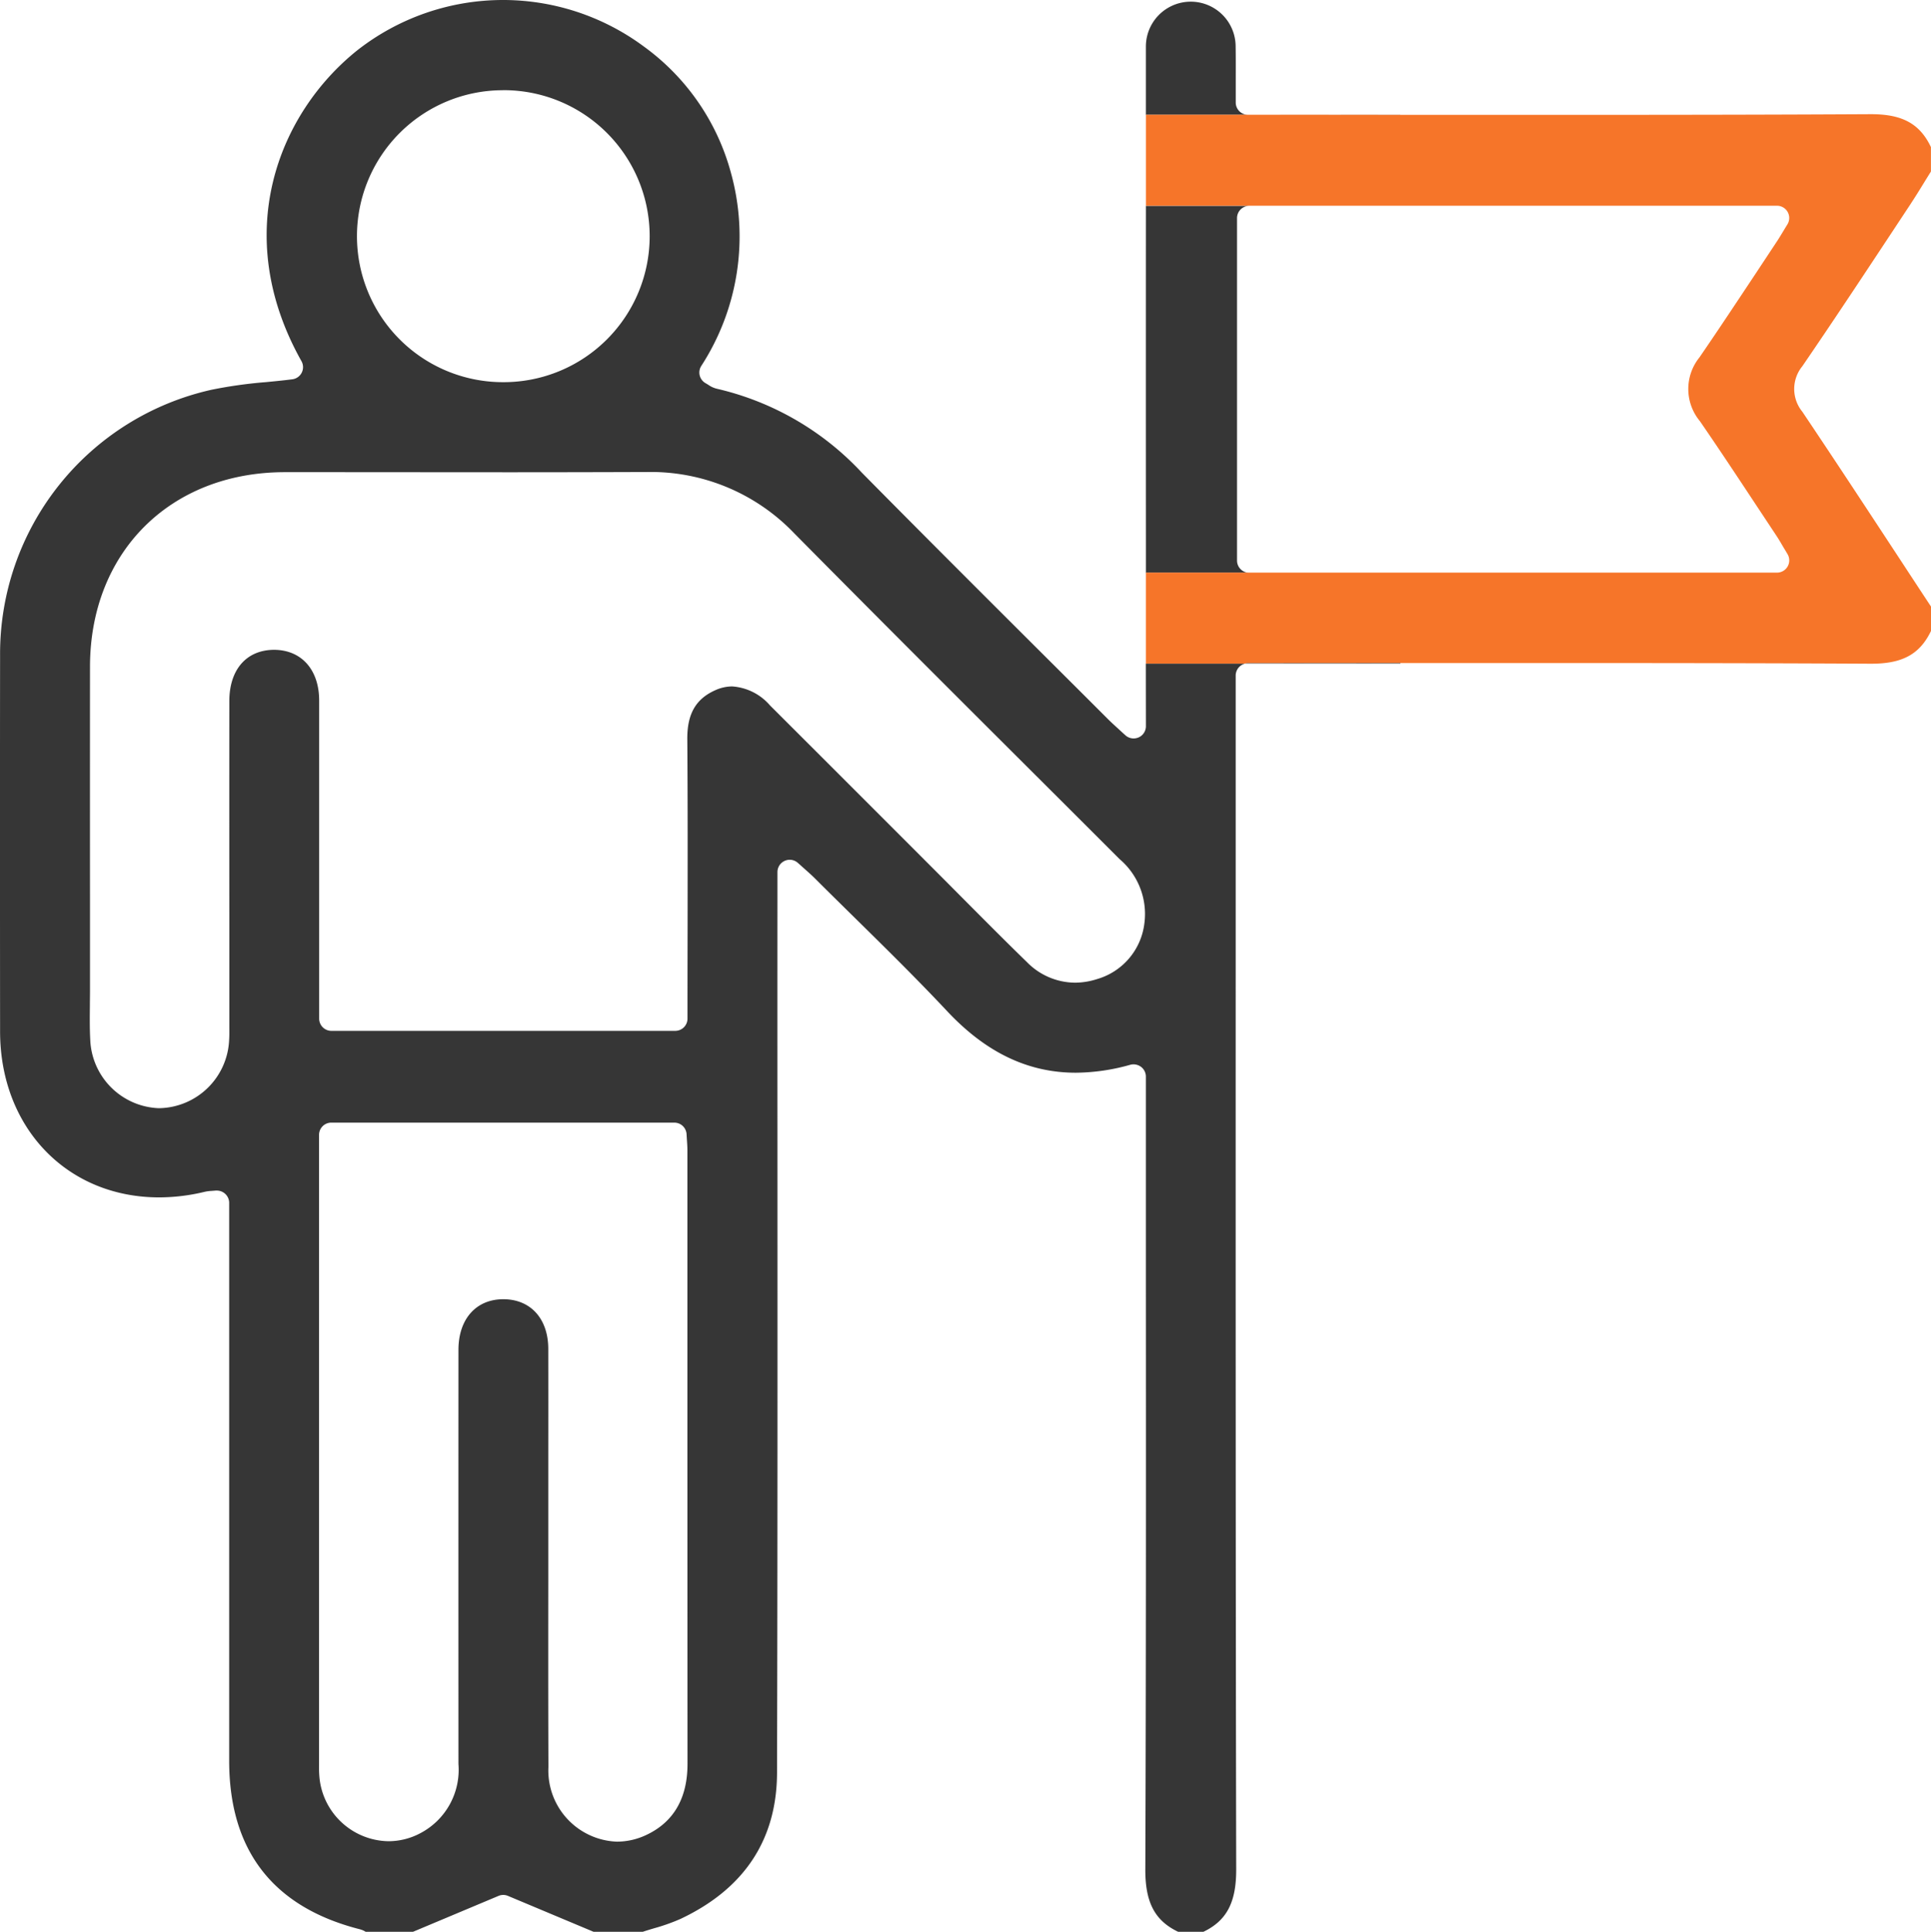 <svg xmlns="http://www.w3.org/2000/svg" width="142" height="142.041" viewBox="0 0 142 142.041"><defs><style>.a{fill:#363636;}.b{fill:#f67529;}</style></defs><g transform="translate(-360.671 -77.07)"><g transform="translate(360.671 77.07)"><path class="a" d="M451.544,84.608c0-.462,0-.912,0-1.355,0-.949.007-1.861-.008-2.777a3.3,3.3,0,1,0-6.6.034c0,1.666,0,3.336,0,5h7.5A.9.9,0,0,1,451.544,84.608Zm.094,33.668V93.107a.9.9,0,0,1,.9-.9h-7.6q-.006,12.444,0,24.884v2.094h7.606A.9.9,0,0,1,451.638,118.276Zm-6.7,12.187a.9.9,0,0,1-.54.829.943.943,0,0,1-.364.075.9.9,0,0,1-.612-.24c-.2-.18-.368-.334-.522-.477-.289-.263-.54-.492-.78-.732q-2.454-2.454-4.912-4.9c-4.322-4.311-8.791-8.769-13.155-13.189a21.013,21.013,0,0,0-10.667-6.176,1.824,1.824,0,0,1-.63-.289c-.056-.034-.116-.071-.188-.113a.91.91,0,0,1-.439-.559.9.9,0,0,1,.105-.705,17.508,17.508,0,0,0,2.18-14.239,16.906,16.906,0,0,0-6.4-9.26,17.379,17.379,0,0,0-21.065.278c-5.823,4.656-9.35,13.527-4.112,22.854a.9.9,0,0,1-.679,1.34c-.638.083-1.276.143-1.917.206a33.338,33.338,0,0,0-4,.559,19.885,19.885,0,0,0-15.564,19.515c-.011,9.414-.008,19.11,0,27.665,0,7.073,4.919,12.206,11.692,12.206a14.261,14.261,0,0,0,3.354-.409,3,3,0,0,1,.537-.068c.079-.008.169-.015.274-.023a.723.723,0,0,1,.09,0,.907.907,0,0,1,.9.9v41.03c0,6.6,3.238,10.769,9.628,12.39a1.461,1.461,0,0,1,.413.184h3.471l6.292-2.642a.89.89,0,0,1,.7,0l6.3,2.642h3.6c.281-.094.567-.18.848-.263a14.291,14.291,0,0,0,1.936-.687c4.7-2.217,7.092-5.842,7.1-10.776.041-15.609.034-31.477.03-46.823q-.006-8.741,0-17.478v-1.895a.9.9,0,0,1,.537-.826.884.884,0,0,1,.364-.079.9.9,0,0,1,.608.236c.2.176.364.326.514.458.285.255.51.454.732.675.961.961,1.932,1.914,2.9,2.867,2.266,2.229,4.611,4.536,6.829,6.9,2.855,3.043,5.951,4.521,9.459,4.521a15.051,15.051,0,0,0,4.007-.585.927.927,0,0,1,.788.154.9.9,0,0,1,.356.717v1.7q0,6.771,0,13.545c.008,14.1.011,28.689-.041,43.037-.011,2.431.694,3.778,2.416,4.6h1.854c1.718-.822,2.42-2.169,2.413-4.6-.045-22.547-.041-45.472-.038-67.644v-20.13a.9.9,0,0,1,.679-.87h-7.287ZM397.637,83.7l.053,0a10.735,10.735,0,0,1,.041,21.47h-.06a10.733,10.733,0,0,1-.034-21.466ZM408.18,212a5.051,5.051,0,0,1-2.143.484A5.235,5.235,0,0,1,401,207c-.019-4.544-.015-9.159-.011-13.624,0-1.872,0-9.193,0-9.193q.006-3.968,0-7.932c0-2.217-1.3-3.651-3.306-3.651h-.023c-1.989.011-3.272,1.467-3.276,3.711q-.006,15.236,0,30.467a5.265,5.265,0,0,1-2.833,5.1,4.982,4.982,0,0,1-2.323.574,5.182,5.182,0,0,1-5.069-4.72,8.441,8.441,0,0,1-.026-.859l0-.218v-46.14a.9.9,0,0,1,.9-.9h25.226a.9.9,0,0,1,.9.855c.008.131.015.255.023.379.019.274.038.529.038.8v14.461q0,15.3.008,30.606C411.242,209.277,410.214,211.052,408.18,212Zm36.636-66.961a4.869,4.869,0,0,1-3.471,4.022,5.349,5.349,0,0,1-1.628.263,4.988,4.988,0,0,1-3.535-1.52c-1.486-1.441-2.964-2.93-4.4-4.371l-1.779-1.79-3.827-3.831q-4.441-4.441-8.885-8.878a4.022,4.022,0,0,0-2.78-1.392,3.059,3.059,0,0,0-1.272.293c-1.415.642-2.041,1.749-2.026,3.591.034,4.555.026,9.189.022,13.669q-.006,2.651-.008,5.3v1.572a.9.9,0,0,1-.9.9H385.041a.9.9,0,0,1-.9-.9v-7.838q0-7.773,0-15.549c0-2.248-1.283-3.715-3.3-3.73-2.037,0-3.306,1.445-3.306,3.775q-.006,8.1,0,16.206l0,7.392c0,.116,0,.233,0,.345,0,.315.008.642-.015.979a5.241,5.241,0,0,1-5.092,5.005h-.116a5.244,5.244,0,0,1-5.005-5.032c-.045-.848-.034-1.7-.026-2.514,0-.349.008-.694.008-1.043V142.98q-.006-8.448,0-16.9c.011-8.4,5.895-14.281,14.311-14.292h3.655c2.128,0,10.634.008,12.761.008q5.06,0,10.123-.019h.075a14.6,14.6,0,0,1,10.877,4.521c6.7,6.773,13.564,13.617,20.2,20.232L443,140.237A5.291,5.291,0,0,1,444.816,145.036Z" transform="translate(-360.671 -77.07)"/></g><path class="a" d="M619.482,99.57v.008q-4.694-.006-9.392-.008Z" transform="translate(-155.833 -14.058)"/><path class="b" d="M633.521,117.988a2.64,2.64,0,0,0,0,3.343c2.413,3.591,4.829,7.272,7.167,10.832.765,1.167,1.531,2.338,2.3,3.5v1.782c-.822,1.715-2.1,2.416-4.39,2.416h-.064c-6.281-.034-12.986-.049-21.744-.049q-5.583,0-11.163,0h-1.662q-4.75.006-9.5.007h-1.7a.882.882,0,0,0-.225.03H585.25v-6.686h46.4a.9.9,0,0,0,.777-1.37c-.109-.184-.206-.349-.3-.5-.184-.315-.341-.589-.525-.863l-1.456-2.2c-1.351-2.045-2.747-4.157-4.161-6.21a3.7,3.7,0,0,1-.026-4.686c1.407-2.049,2.8-4.157,4.154-6.195.488-.739.976-1.475,1.463-2.214.188-.278.36-.563.552-.882.09-.15.188-.311.293-.48a.9.9,0,0,0-.769-1.377h-46.4q0-3.343,0-6.69h9.313q4.694,0,9.392.008h1.752q5.578,0,11.148,0c8.724,0,15.406-.015,21.669-.049l.06,0c2.293,0,3.58.705,4.394,2.42v1.794c-.131.21-.263.424-.394.634-.371.608-.758,1.234-1.152,1.831l-1.4,2.12C637.915,111.459,635.724,114.773,633.521,117.988Z" transform="translate(-140.313 -13.989)"/><path class="a" d="M616.1,207.02v.038H604.67a.881.881,0,0,1,.225-.03h1.7Q611.341,207.027,616.1,207.02Z" transform="translate(-152.447 -81.191)"/></g></svg>